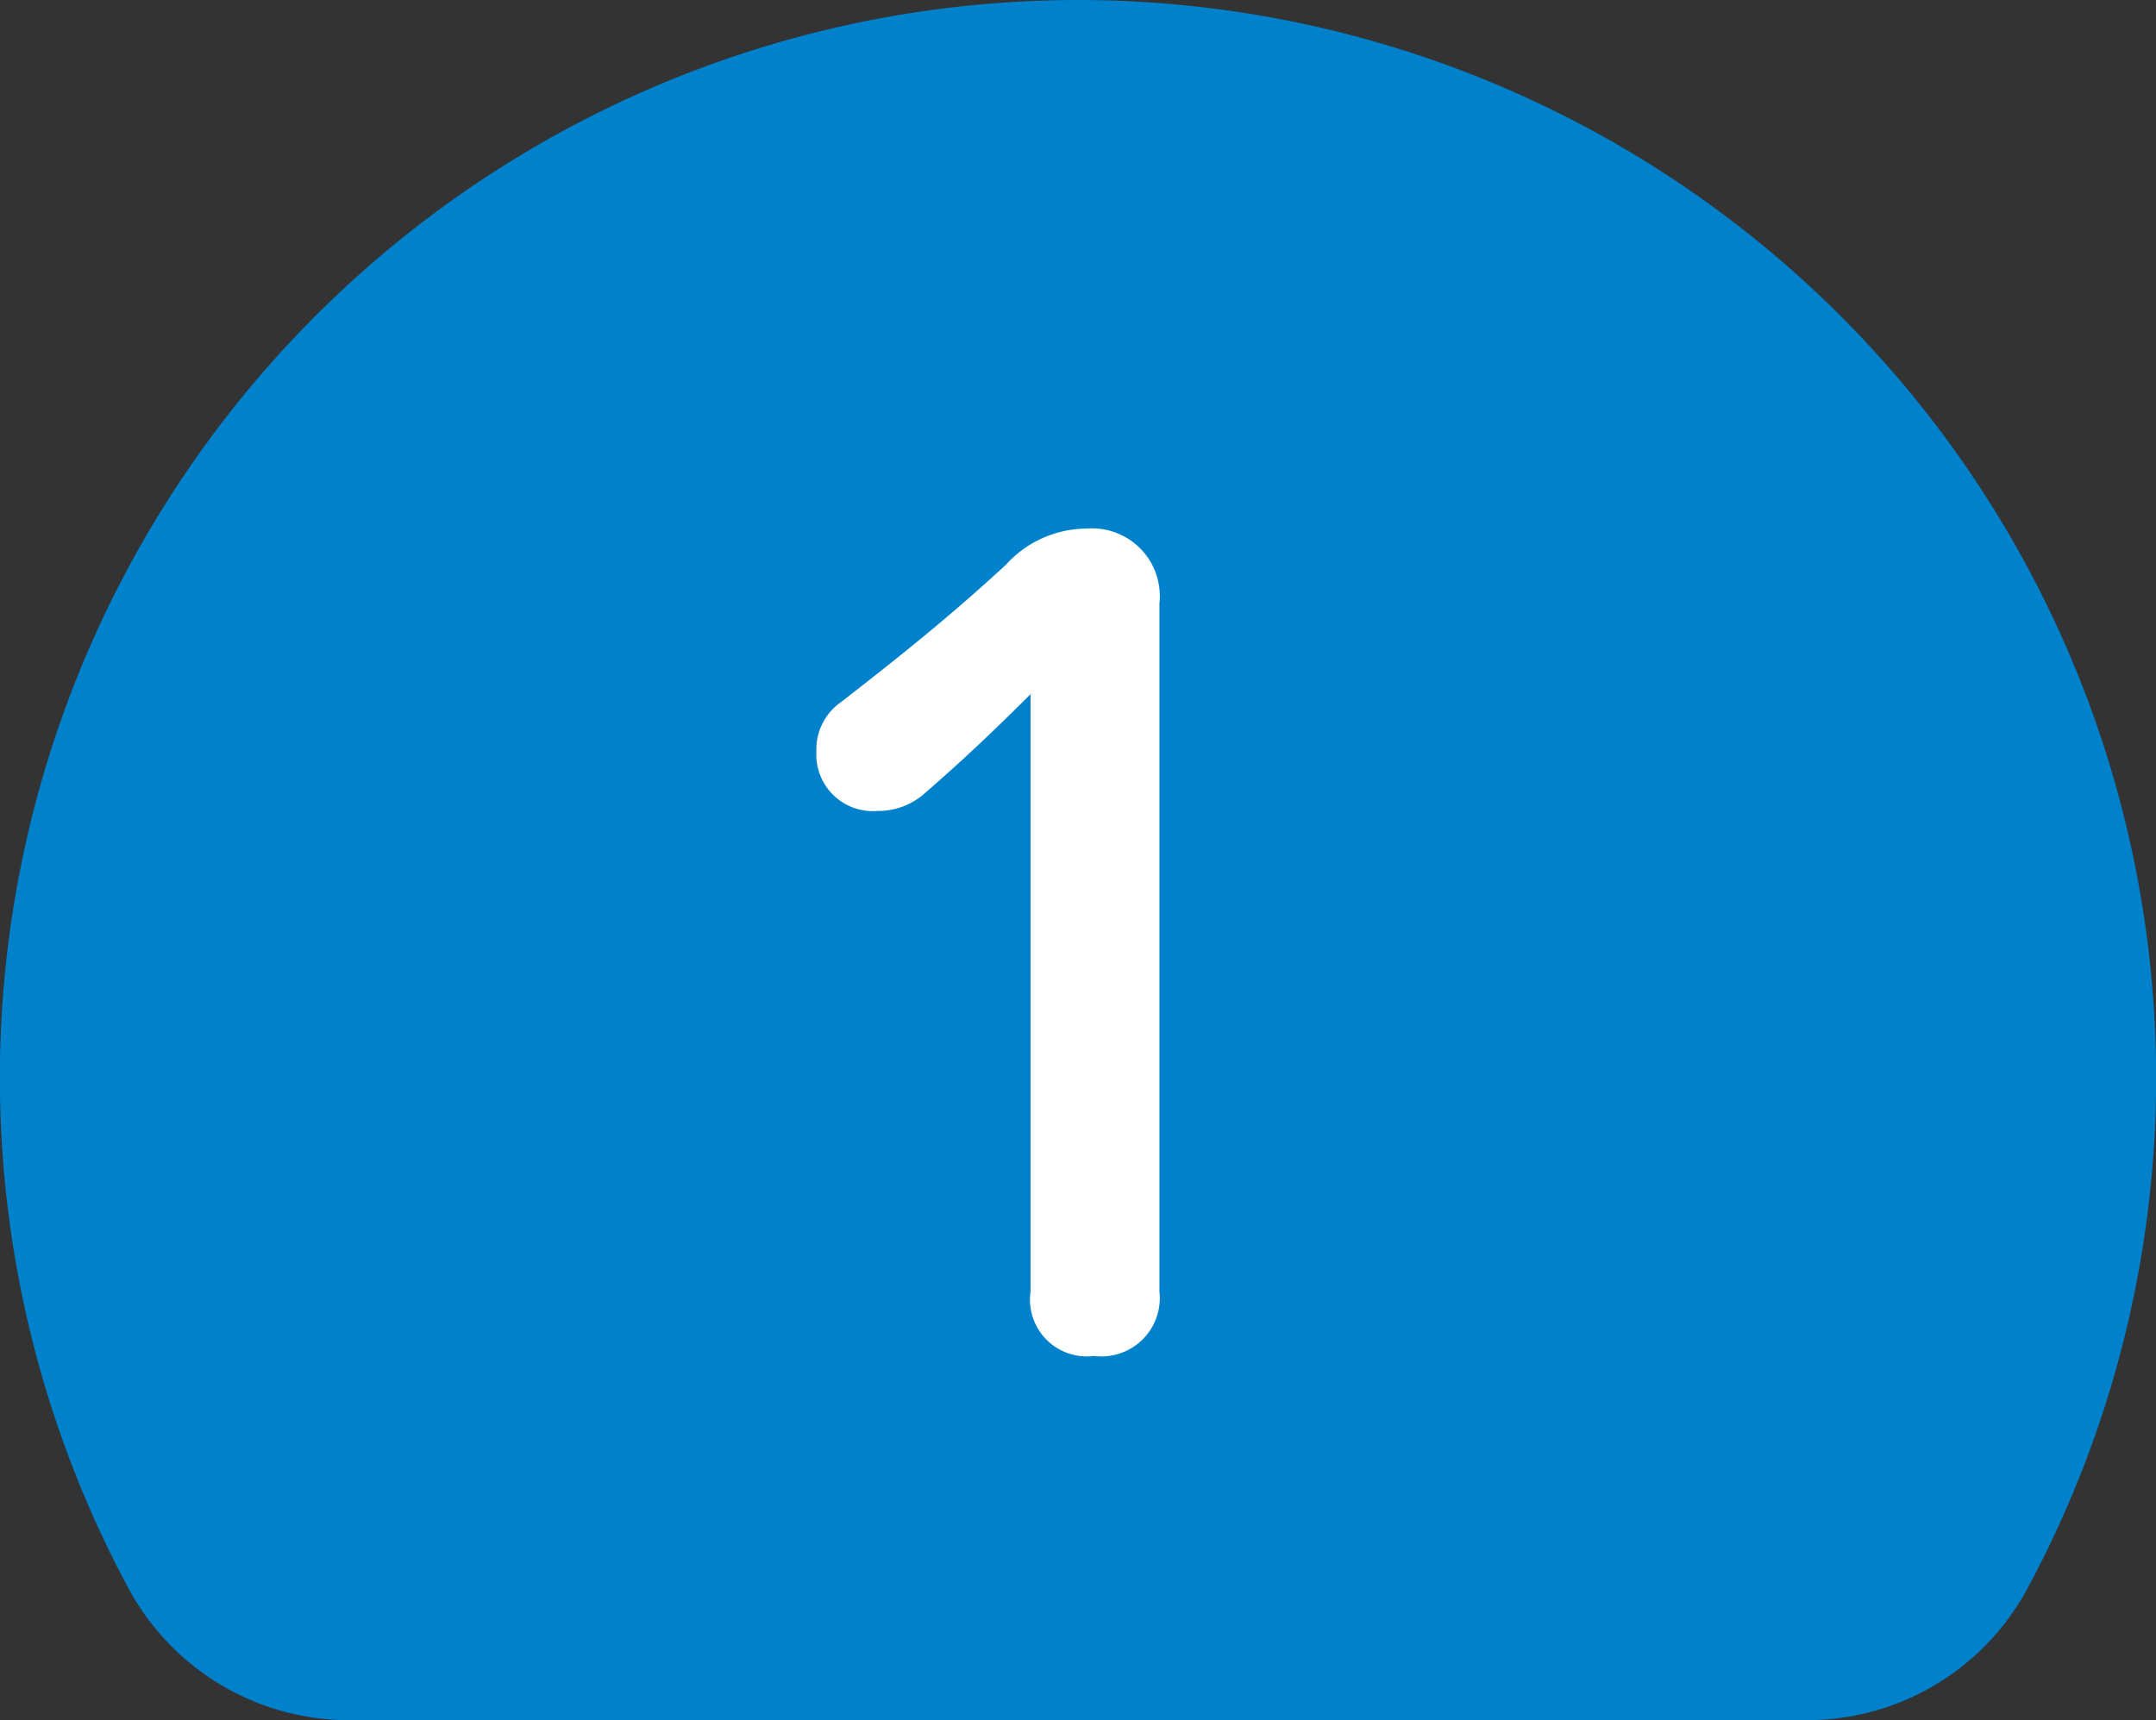 <svg xmlns="http://www.w3.org/2000/svg" viewBox="0 0 78.62 62.74">
  <rect x="0" y="0" width="78.62" height="62.74" fill="#333333" stroke="none"/>
  <defs>
    <style>
      .cls-1 {
        fill: #0081cc;
        stroke: #0081cc;
        stroke-linecap: round;
        stroke-linejoin: round;
        stroke-width: 18.27px;
      }

      .cls-2 {
        fill: #fff;
      }
    </style>
  </defs>
  <title>milk_num1_blue</title>
  <g id="レイヤー_2" data-name="レイヤー 2">
    <g id="レイヤー_4" data-name="レイヤー 4">
      <g>
        <path class="cls-1" d="M65.89,53.61a30.18,30.18,0,1,0-53.16,0Z"/>
        <path class="cls-2" d="M37.58,25.32c-1.24,1.24-2.4,2.35-3.83,3.59a2.54,2.54,0,0,1-1.75.67,2.06,2.06,0,0,1-2.23-2.15,2.11,2.11,0,0,1,.91-1.83c2.15-1.67,4-3.15,6-5a4,4,0,0,1,2.95-1.32A2.47,2.47,0,0,1,42.28,22V47.11a2.13,2.13,0,0,1-2.39,2.35,2.07,2.07,0,0,1-2.31-2.35Z"/>
      </g>
    </g>
  </g>
</svg>
